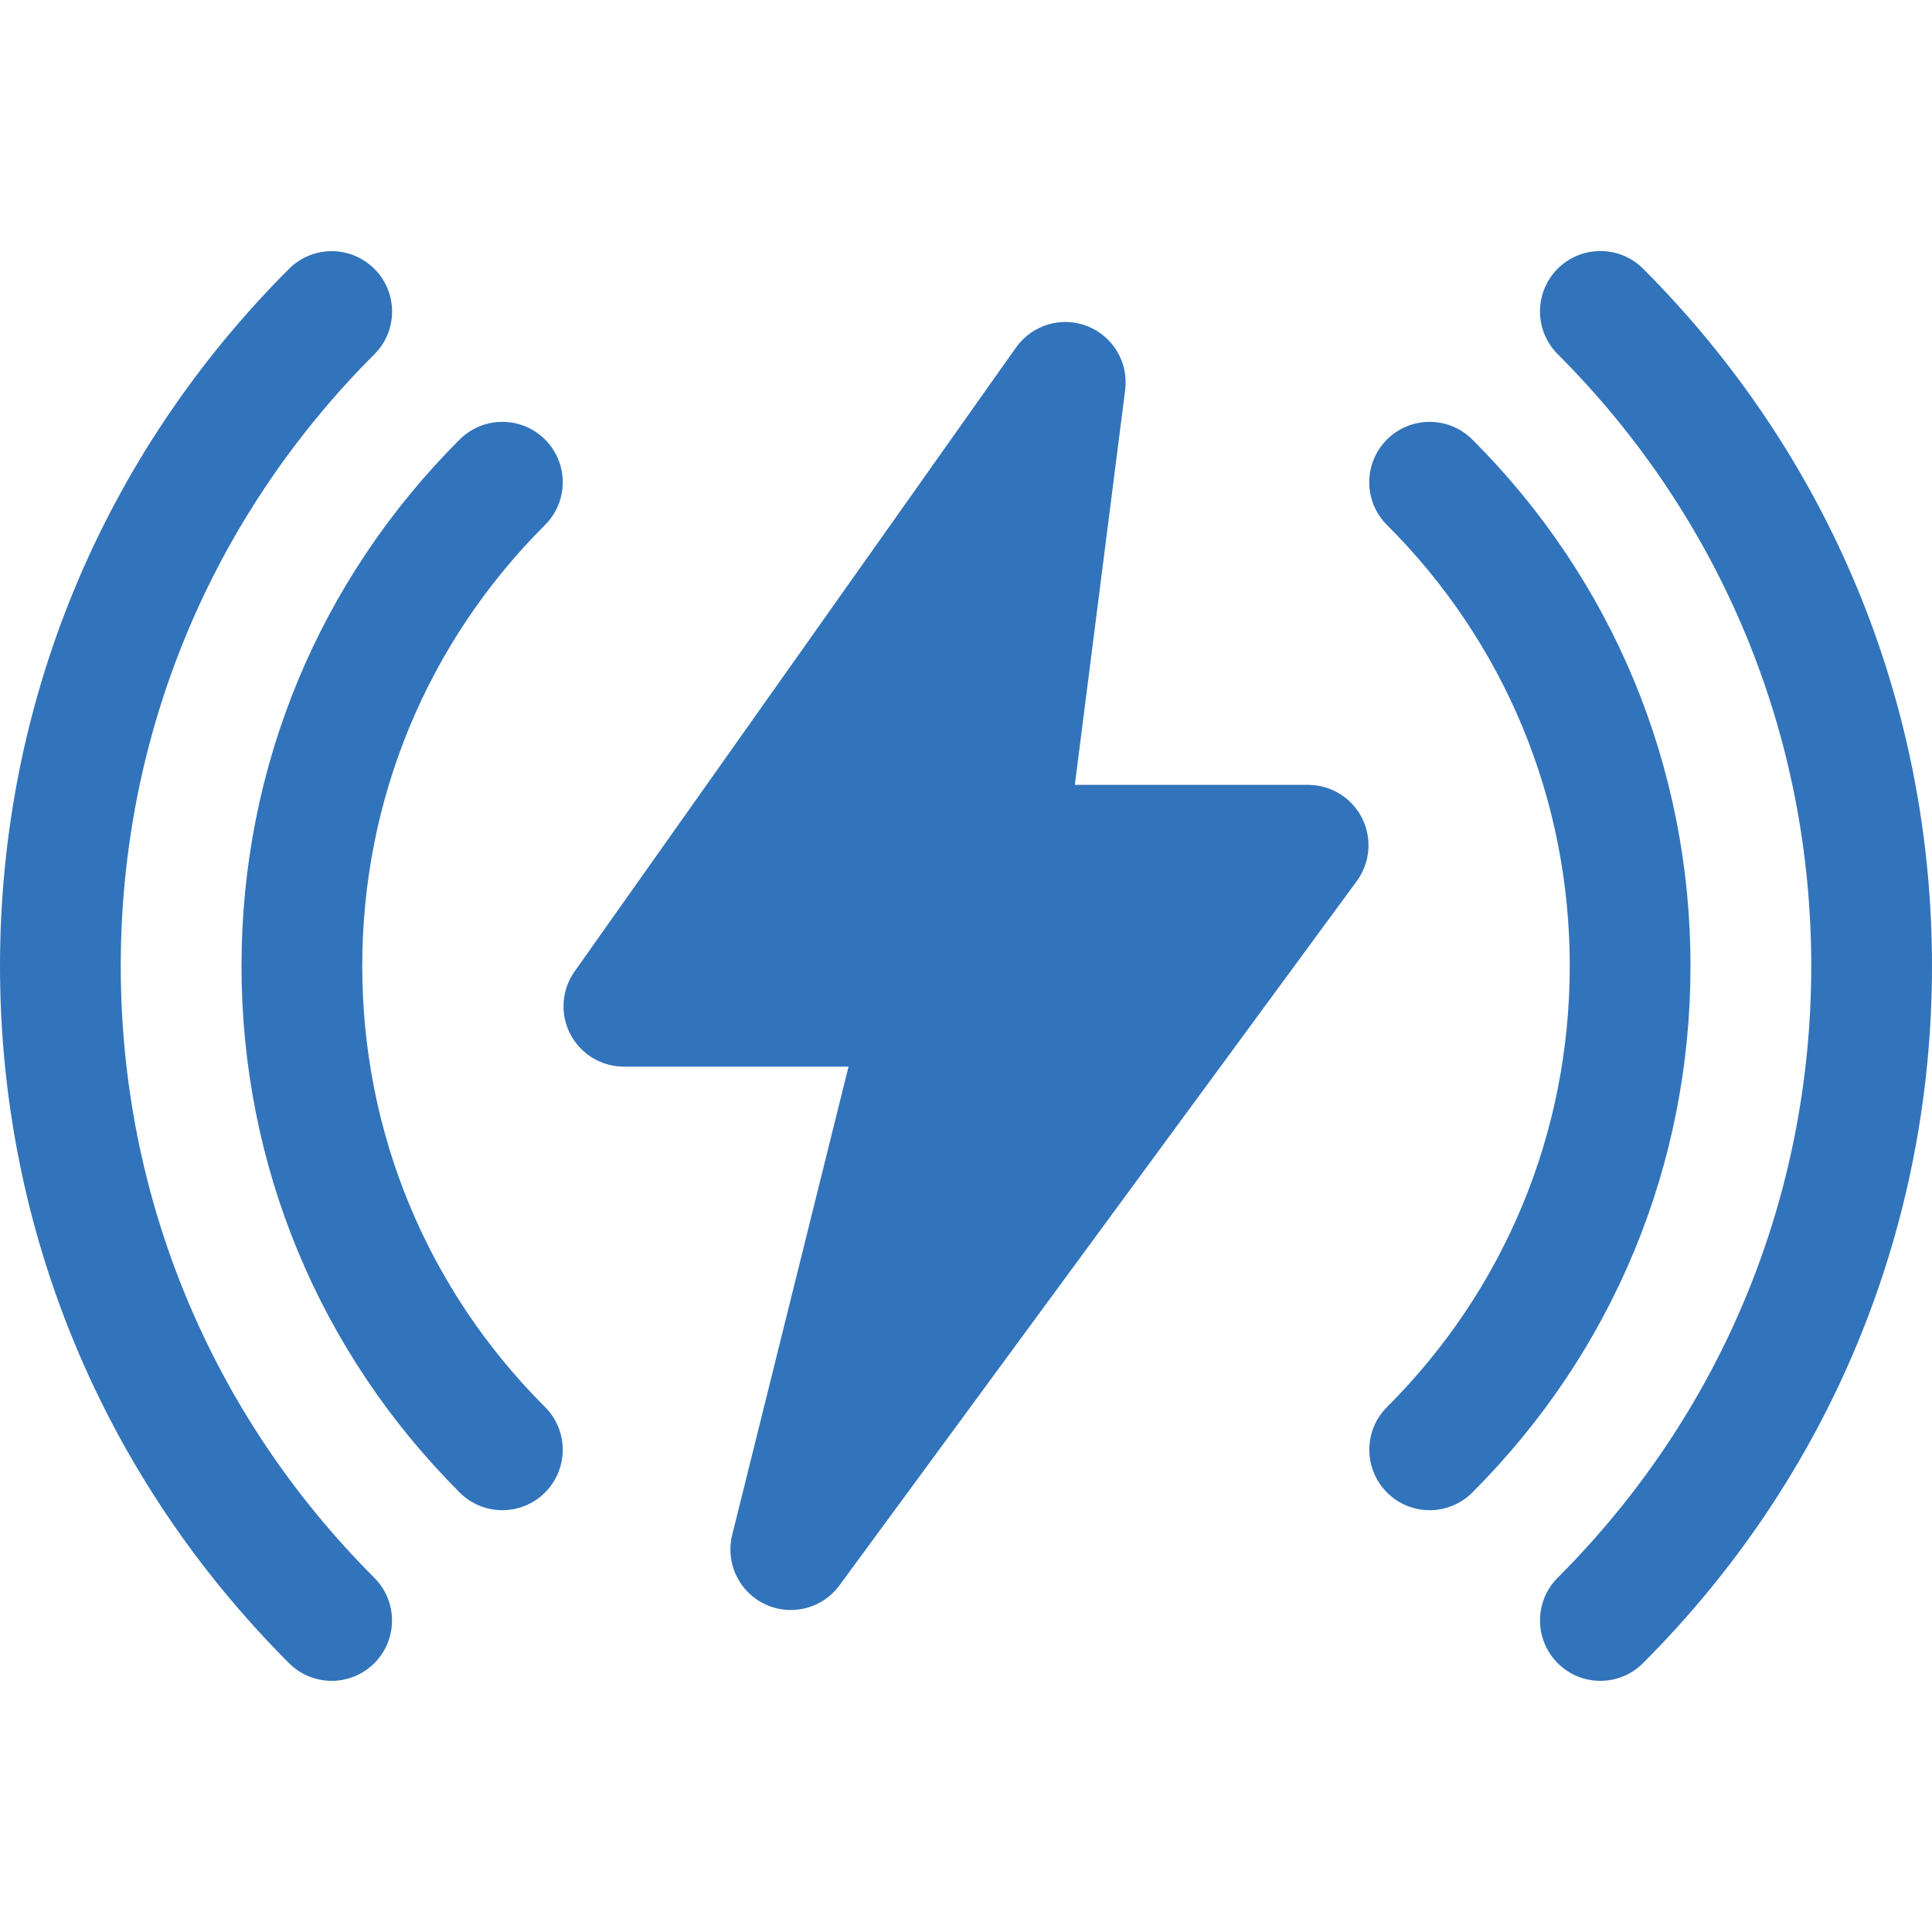 <?xml version="1.0" encoding="UTF-8"?>
<svg xmlns="http://www.w3.org/2000/svg" width="60" height="60" viewBox="0 0 60 60" fill="none">
  <g clip-path="url(#clip0_103_2348)">
    <path d="M15.6 46.9C15.12 46.9 14.64 46.718 14.275 46.35C9.905 41.983 7.5 36.178 7.5 30C7.5 23.823 9.905 18.017 14.275 13.65C15.008 12.918 16.195 12.918 16.927 13.65C17.66 14.383 17.66 15.57 16.927 16.302C13.265 19.96 11.25 24.825 11.25 30C11.25 35.175 13.265 40.04 16.927 43.697C17.66 44.428 17.66 45.617 16.927 46.35C16.56 46.718 16.08 46.9 15.6 46.9Z" fill="#3274BB"></path>
    <path d="M10.3 52.2C9.82 52.2 9.34 52.017 8.975 51.65C3.188 45.862 0 38.175 0 30C0 21.825 3.188 14.137 8.975 8.35C9.707 7.617 10.895 7.617 11.627 8.35C12.36 9.082 12.36 10.27 11.627 11.002C6.548 16.08 3.75 22.827 3.75 30C3.75 37.172 6.548 43.92 11.625 49C12.357 49.732 12.357 50.92 11.625 51.652C11.26 52.017 10.78 52.2 10.3 52.2Z" fill="#3274BB"></path>
    <path d="M49.7 52.2C49.22 52.2 48.74 52.017 48.375 51.65C47.643 50.917 47.643 49.73 48.375 48.998C53.455 43.917 56.25 37.172 56.25 29.997C56.25 22.823 53.453 16.078 48.375 10.998C47.643 10.265 47.643 9.078 48.375 8.345C49.108 7.613 50.295 7.613 51.028 8.345C56.813 14.137 60 21.825 60 30C60 38.175 56.813 45.862 51.025 51.65C50.66 52.017 50.18 52.2 49.7 52.2Z" fill="#3274BB"></path>
    <path d="M44.4 46.9C43.92 46.9 43.44 46.718 43.075 46.35C42.342 45.617 42.342 44.43 43.075 43.697C46.735 40.04 48.75 35.175 48.75 30C48.75 24.825 46.735 19.96 43.072 16.302C42.34 15.572 42.34 14.383 43.072 13.65C43.805 12.918 44.992 12.918 45.725 13.65C50.095 18.017 52.5 23.823 52.5 30C52.5 36.178 50.095 41.983 45.725 46.35C45.36 46.718 44.88 46.9 44.4 46.9Z" fill="#3274BB"></path>
    <path d="M24.558 50C24.29 50 24.017 49.943 23.762 49.822C22.953 49.443 22.523 48.542 22.738 47.672L26.352 33.125H19.375C18.675 33.125 18.032 32.735 17.71 32.112C17.387 31.49 17.44 30.74 17.845 30.168L31.552 10.793C32.053 10.088 32.965 9.815 33.763 10.127C34.565 10.44 35.053 11.258 34.943 12.11L33.38 24.375H40.625C41.333 24.375 41.98 24.773 42.297 25.402C42.617 26.032 42.555 26.79 42.138 27.36L26.07 49.235C25.707 49.73 25.14 50 24.558 50Z" fill="#3274BB"></path>
  </g>
  <defs>
    <clipPath id="clip0_103_2348">
      <rect width="60" height="60" fill="white"></rect>
    </clipPath>
  </defs>
</svg>
